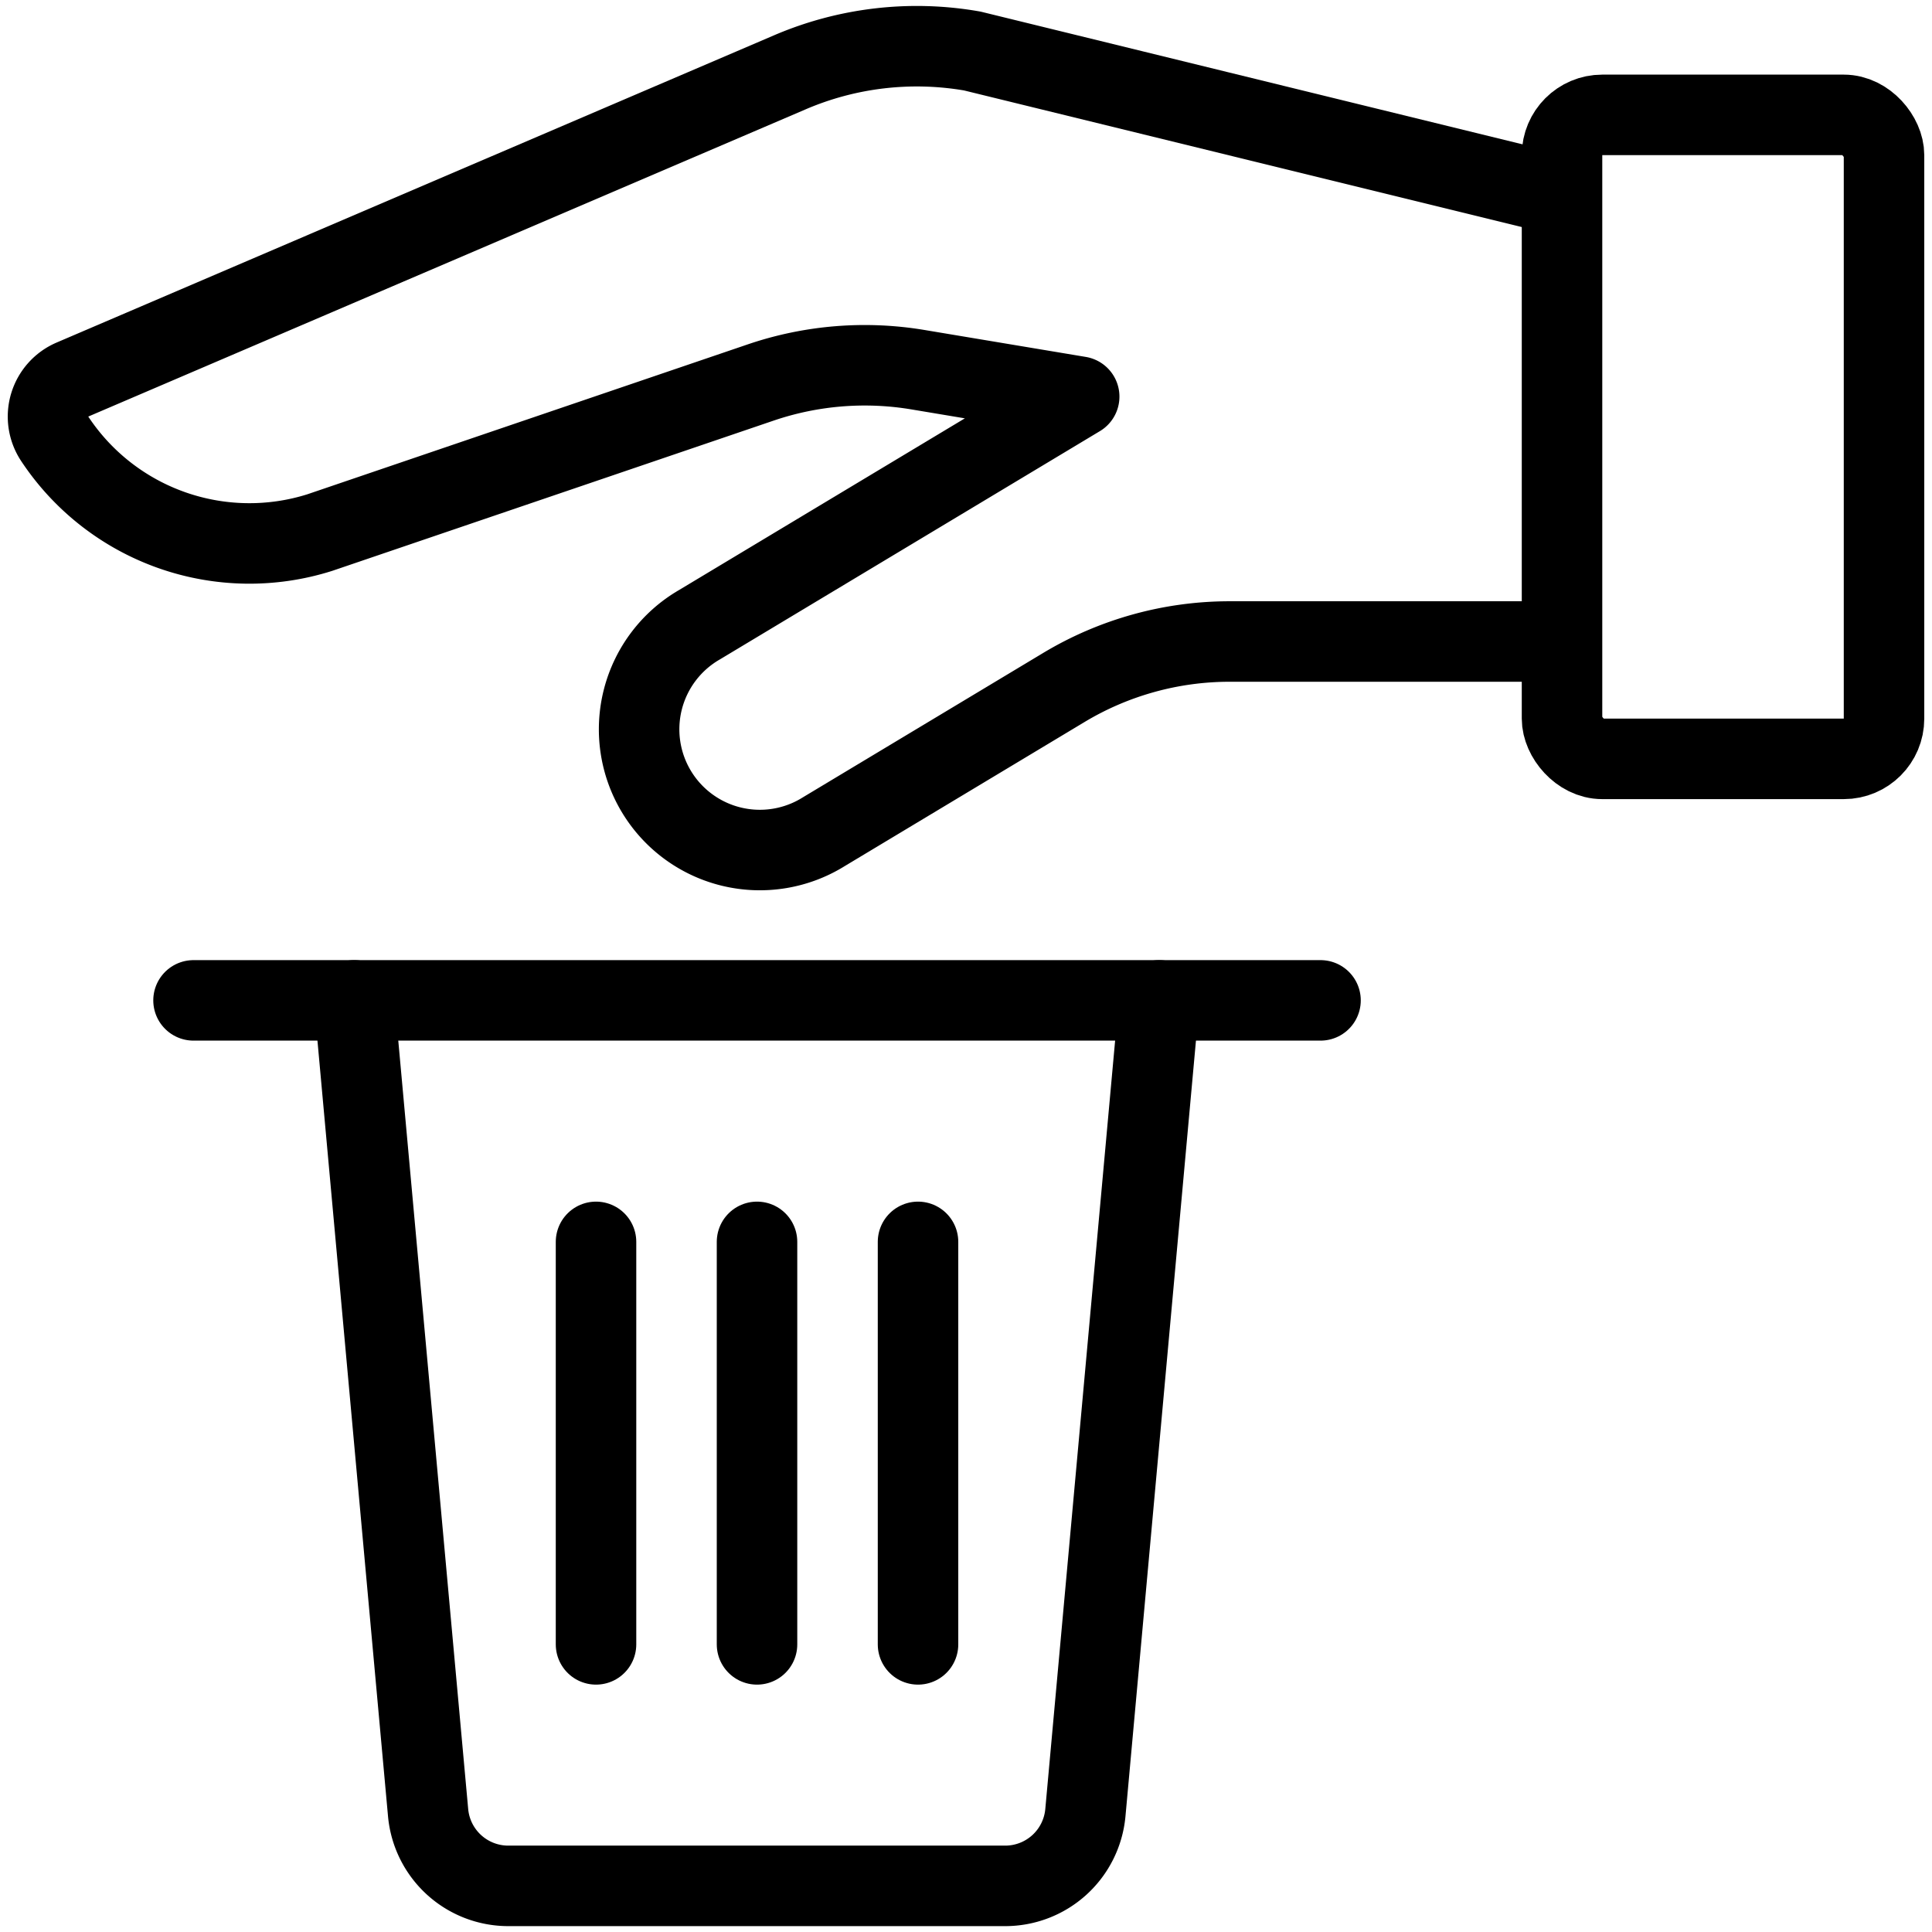 <svg id="Light" xmlns="http://www.w3.org/2000/svg" viewBox="0 0 24 24"><g transform="matrix(1,0,0,1,0,0)"><defs><style>.cls-1{fill:none;stroke:#000000;stroke-linecap:round;stroke-linejoin:round;}</style></defs><title>recycling-hand-trash</title><rect class="cls-1" x="19.404" y="1.427" width="4" height="8" rx="0.5" ry="0.5"></rect><path class="cls-1" d="M14.4,12.427l-.917,10.09a1,1,0,0,1-1,.91H6.318a1,1,0,0,1-1-.91L4.4,12.427"></path><line class="cls-1" x1="2.404" y1="12.427" x2="16.404" y2="12.427"></line><line class="cls-1" x1="7.404" y1="15.427" x2="7.404" y2="20.427"></line><line class="cls-1" x1="9.404" y1="15.427" x2="9.404" y2="20.427"></line><line class="cls-1" x1="11.404" y1="15.427" x2="11.404" y2="20.427"></line><path class="cls-1" d="M19.4,2.427,12.079.634A4,4,0,0,0,9.808.9L.9,4.715a.5.5,0,0,0-.221.735A2.9,2.9,0,0,0,3.972,6.616L9.451,4.751A4.01,4.01,0,0,1,11.4,4.592l2.006.335L8.69,7.76a1.5,1.5,0,1,0,1.545,2.571L13.216,8.54a4,4,0,0,1,2.06-.571H19.4"></path></g></svg>
